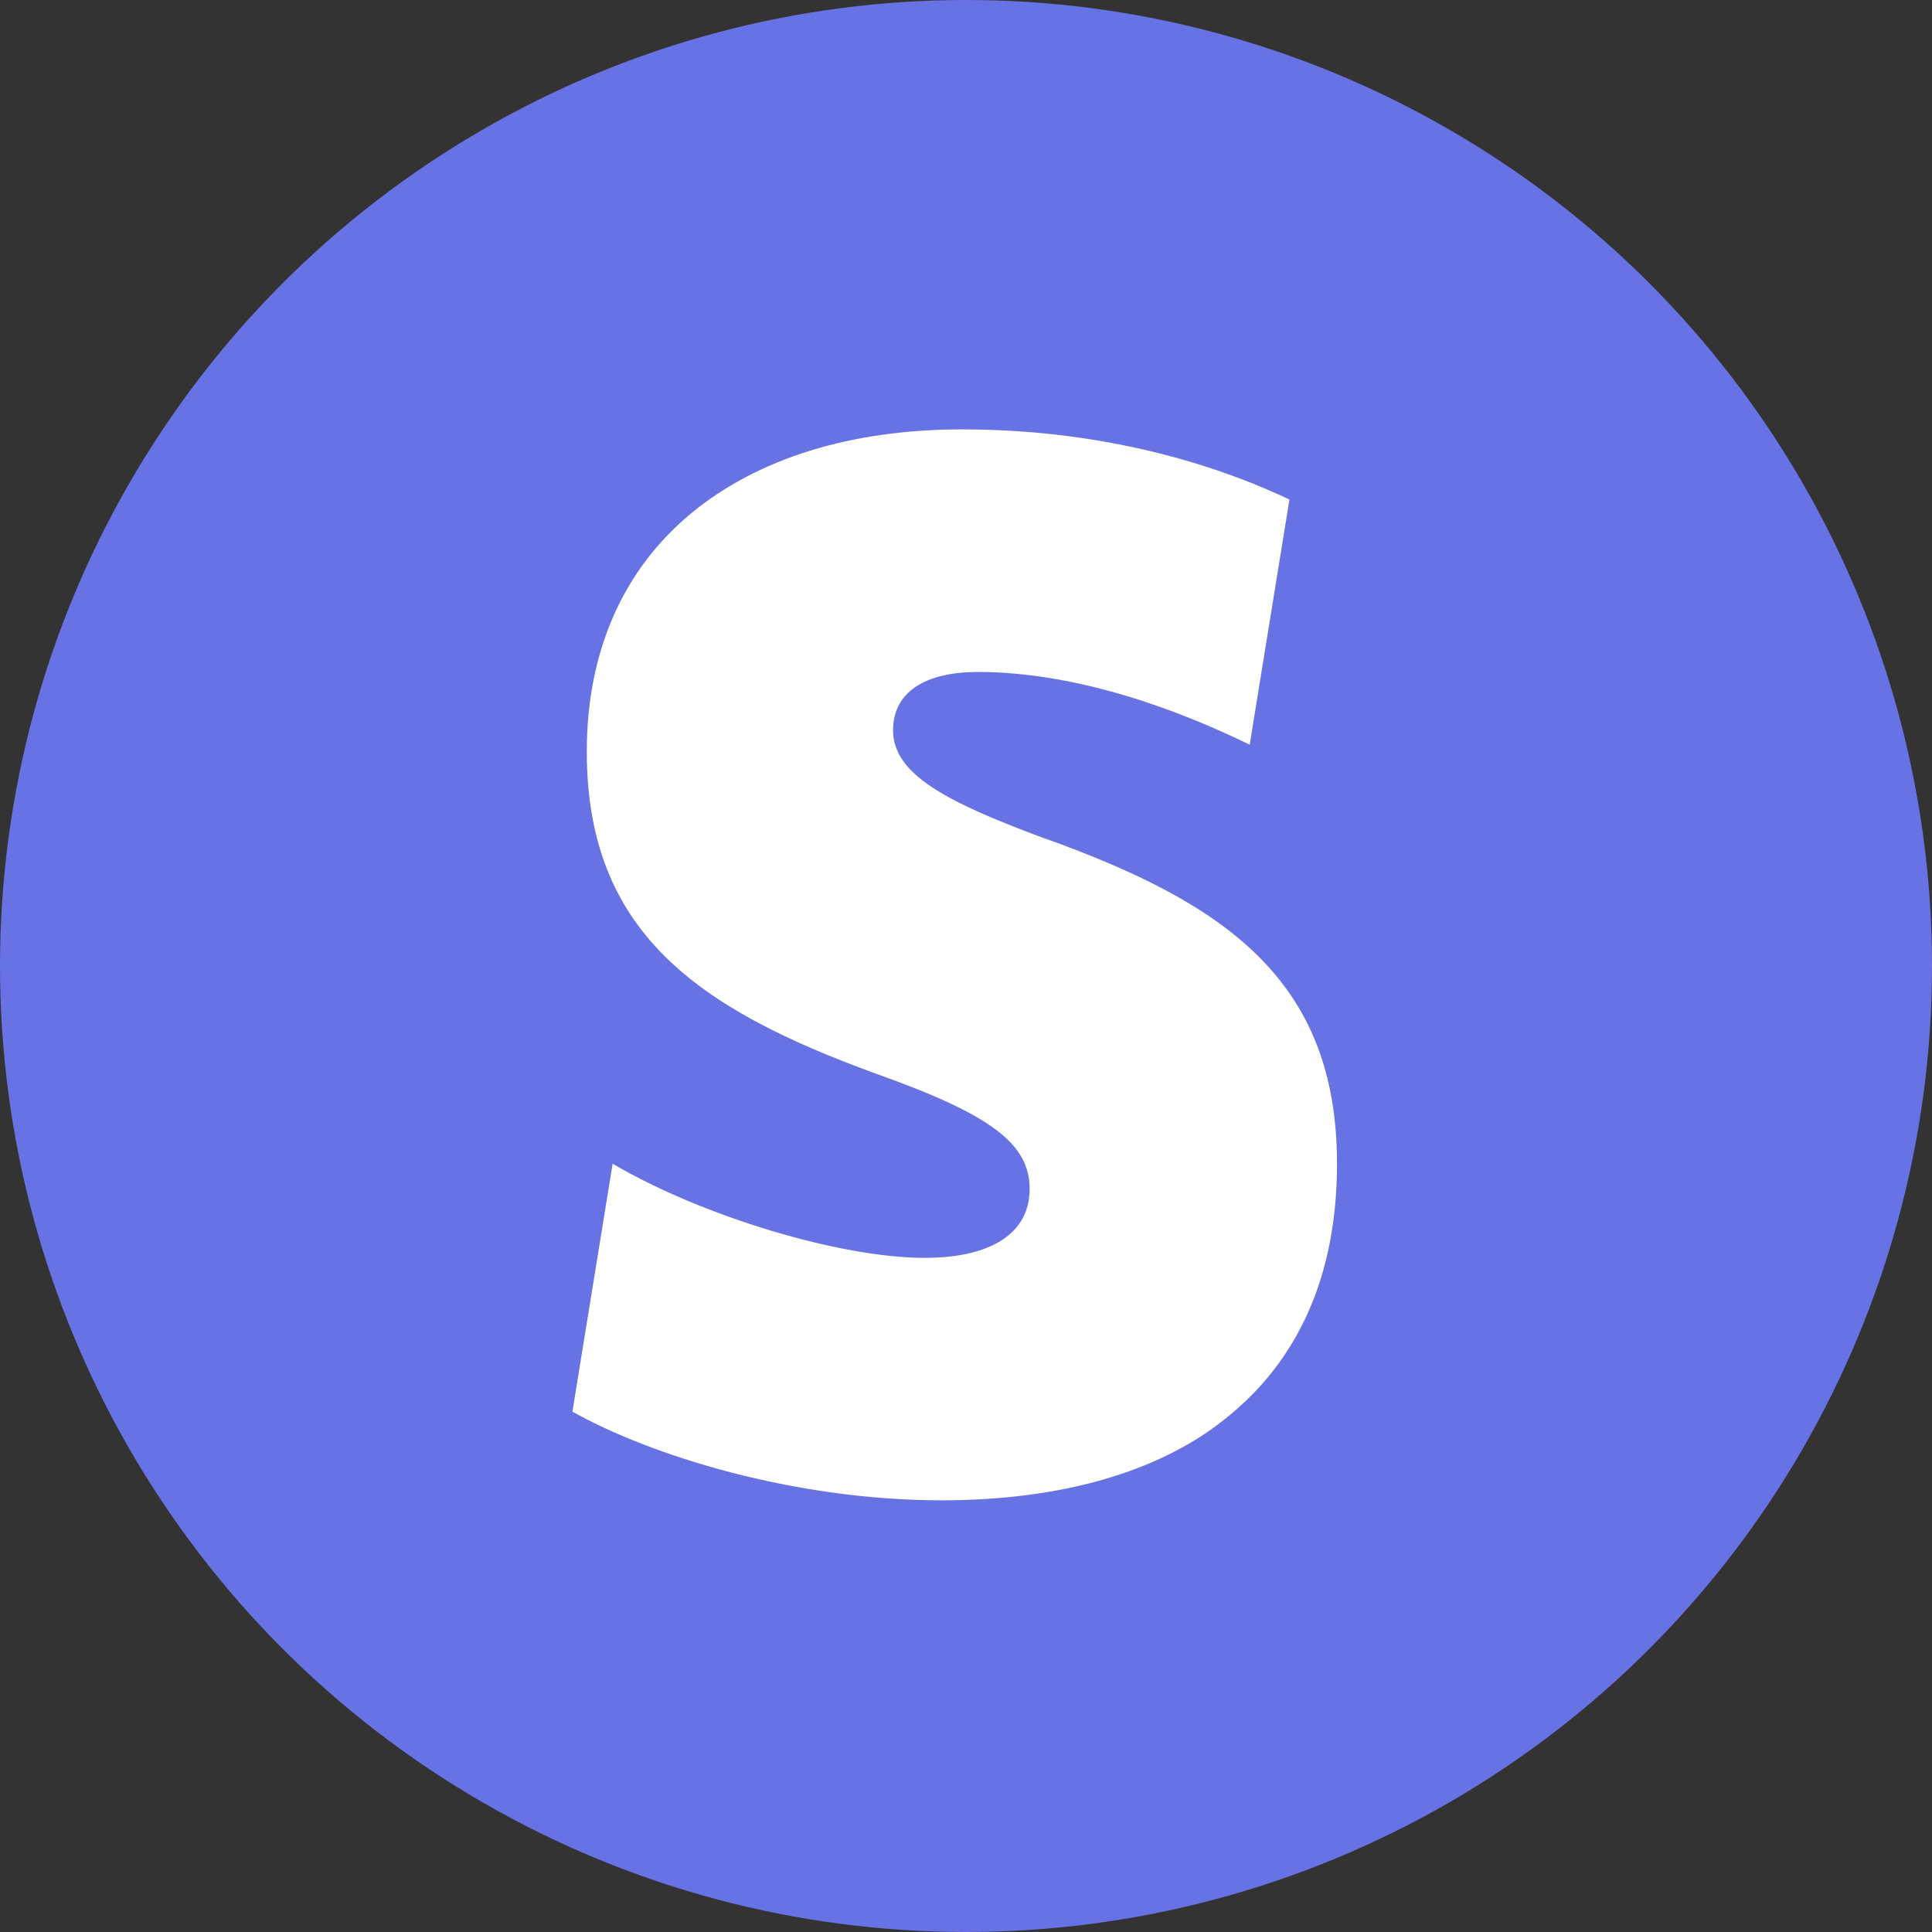 <svg width="32" height="32" viewBox="0 0 32 32" fill="none" xmlns="http://www.w3.org/2000/svg">
<rect x="0" y="0" width="32" height="32" fill="#333333" stroke="none"/>
<circle cx="16" cy="16" r="16" fill="#6772E5"/>
<path d="M17.273 13.876C15.667 13.279 14.792 12.822 14.792 12.095C14.792 11.48 15.297 11.13 16.198 11.13C17.844 11.13 19.535 11.764 20.699 12.335L21.357 8.274C20.433 7.834 18.545 7.112 15.935 7.112C14.088 7.112 12.552 7.595 11.455 8.496C10.314 9.438 9.719 10.801 9.719 12.446C9.719 15.432 11.544 16.705 14.507 17.783C16.419 18.462 17.054 18.946 17.054 19.693C17.054 20.416 16.433 20.834 15.313 20.834C13.928 20.834 11.643 20.153 10.147 19.275L9.481 23.381C10.769 24.104 13.141 24.85 15.602 24.85C17.553 24.85 19.181 24.389 20.279 23.511C21.508 22.546 22.145 21.119 22.145 19.275C22.145 16.222 20.279 14.949 17.271 13.874H17.273V13.876Z" fill="white"/>
</svg>
